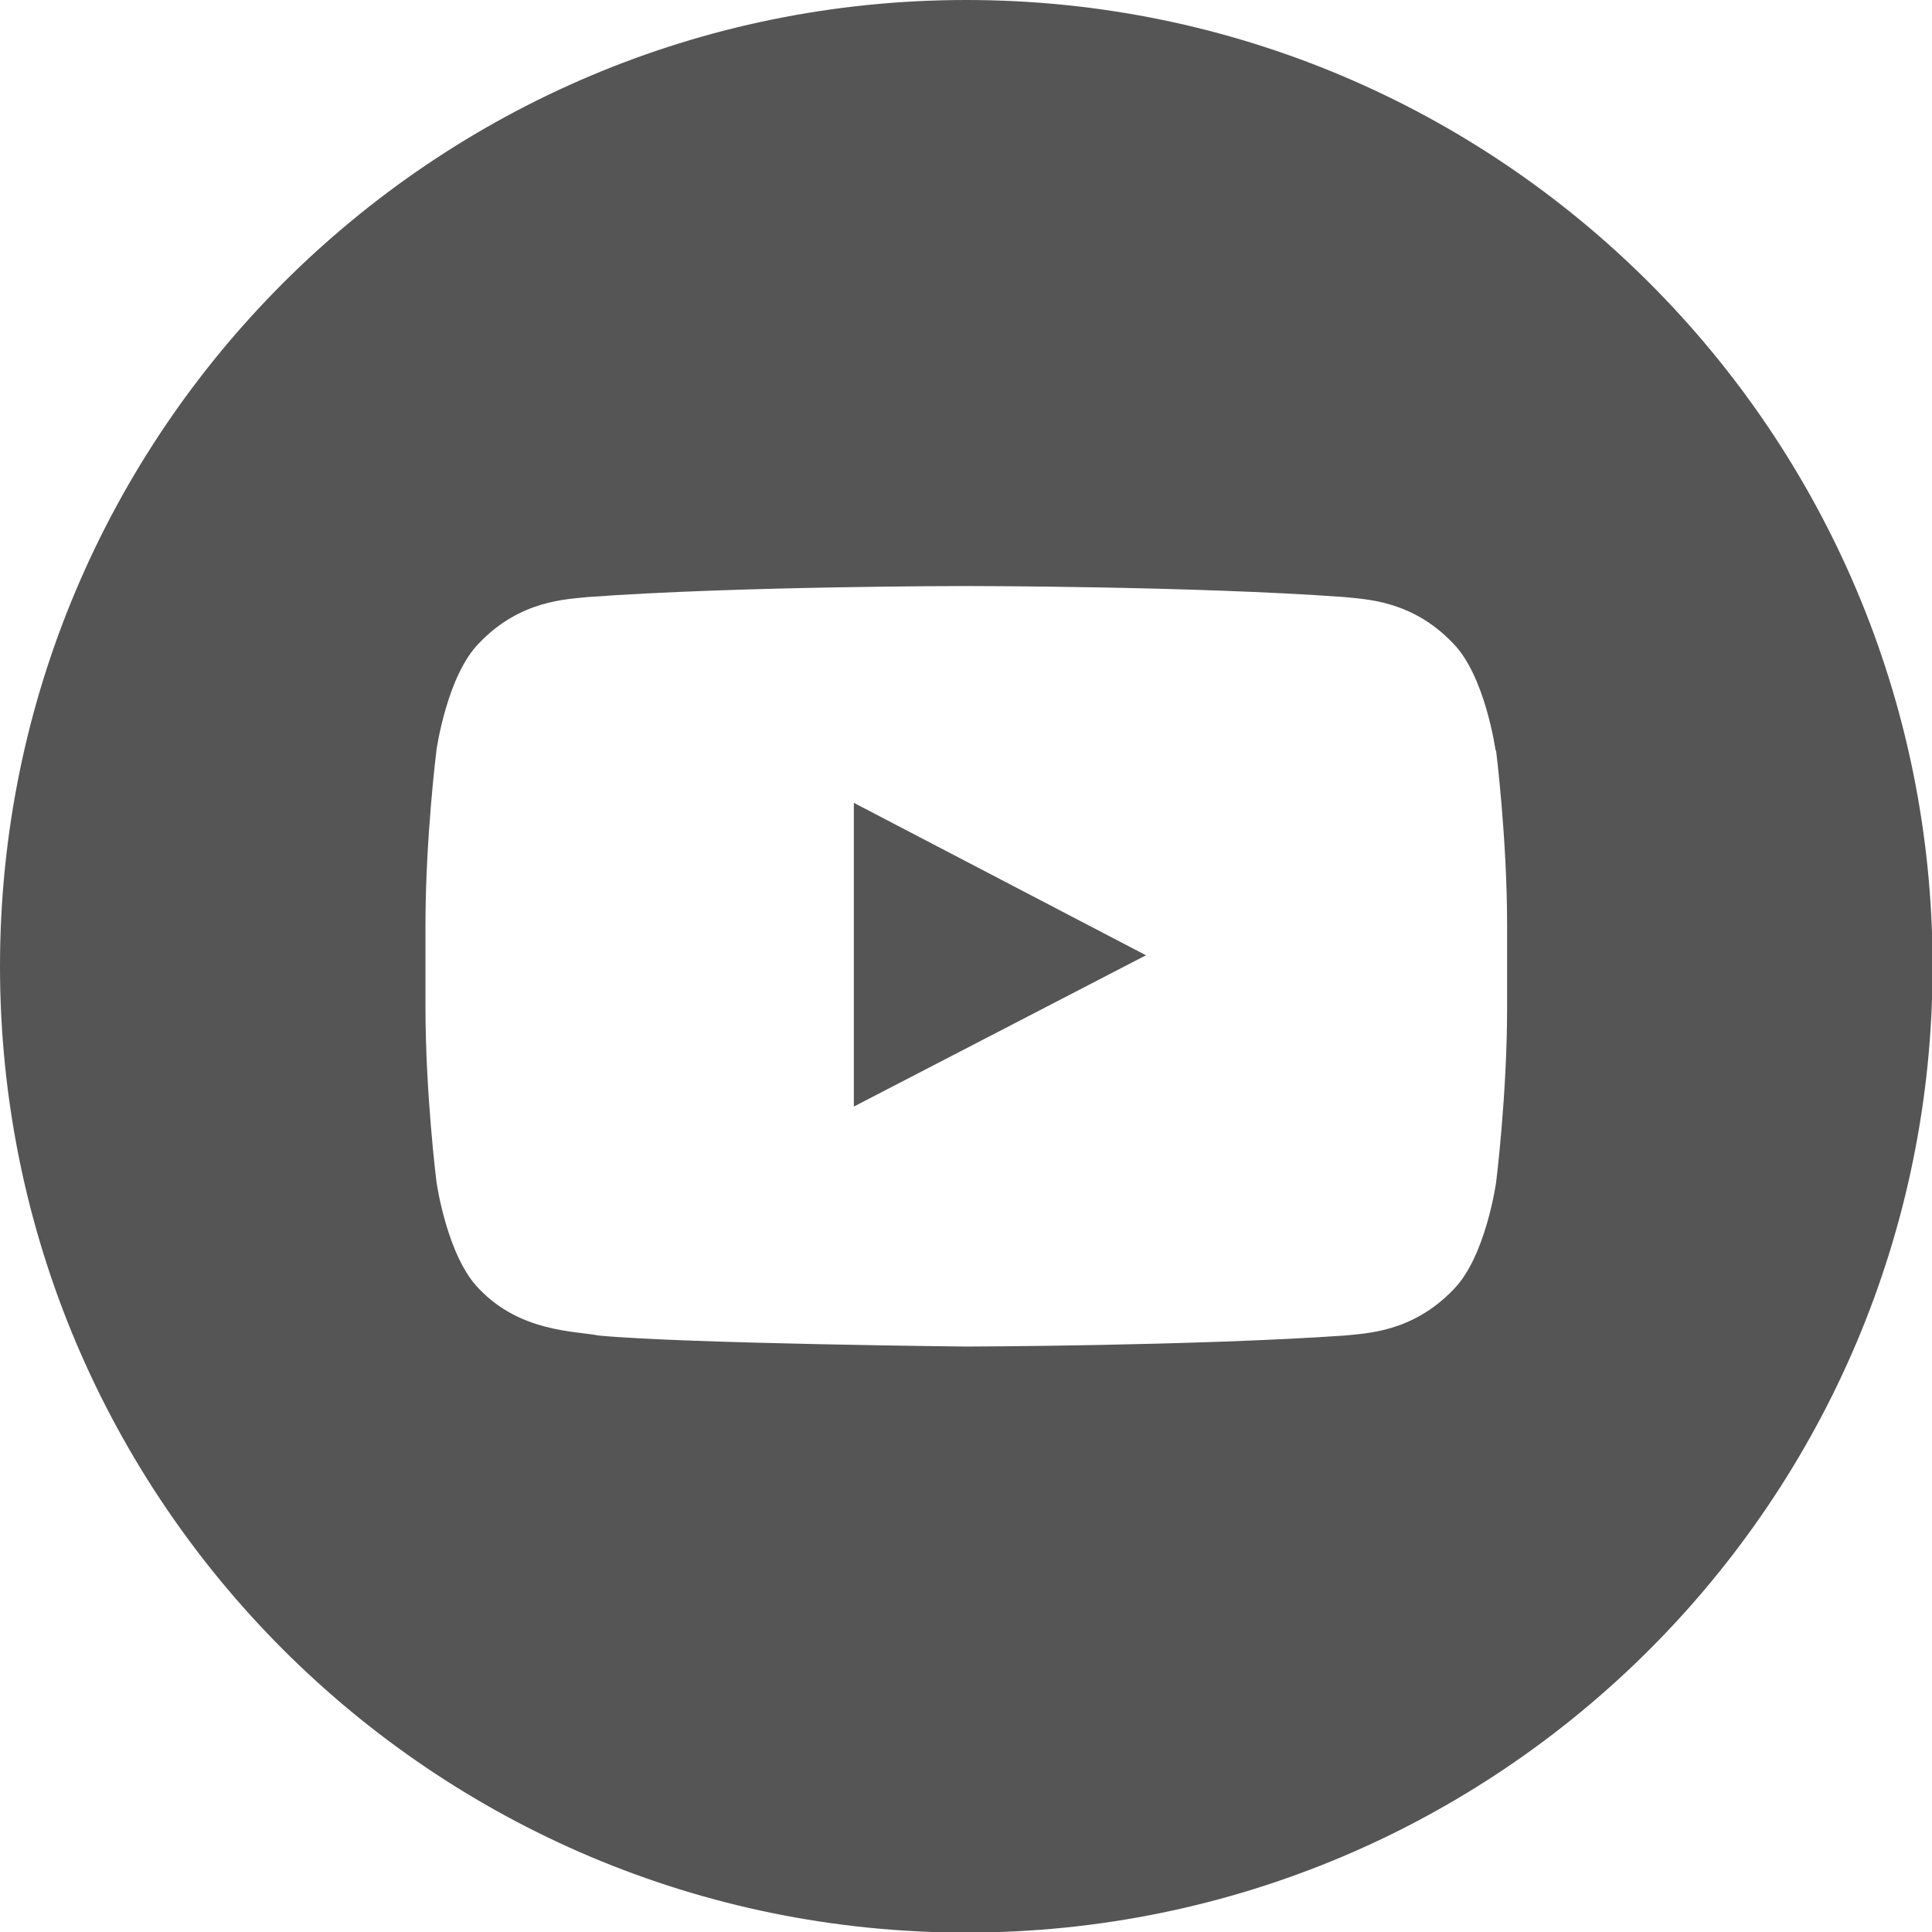 <svg xmlns="http://www.w3.org/2000/svg" viewBox="0 0 3333 3333"><defs><style>.cls-1{fill:#565555;}</style></defs><g id="Calque_2" data-name="Calque 2"><g id="Calque_1-2" data-name="Calque 1"><path class="cls-1" d="M1667 0c920 0 1667 746 1667 1667 0 920-746 1667-1667 1667C747 3334 0 2588 0 1667 0 747 746 0 1667 0zm913 1294s-18-129-74-185c-71-74-151-75-187-79-261-19-652-19-652-19h-1s-392 0-652 19c-36 4-116 5-187 79-56 56-74 185-74 185s-19 151-19 302v141c0 151 19 302 19 302s18 129 74 185c71 74 164 72 206 80 149 14 634 19 634 19s392-1 653-19c36-4 116-5 187-79 56-56 74-185 74-185s19-151 19-302v-141c0-151-19-302-19-302zm-1107 615v-524l504 263-504 261z"/></g></g></svg>
